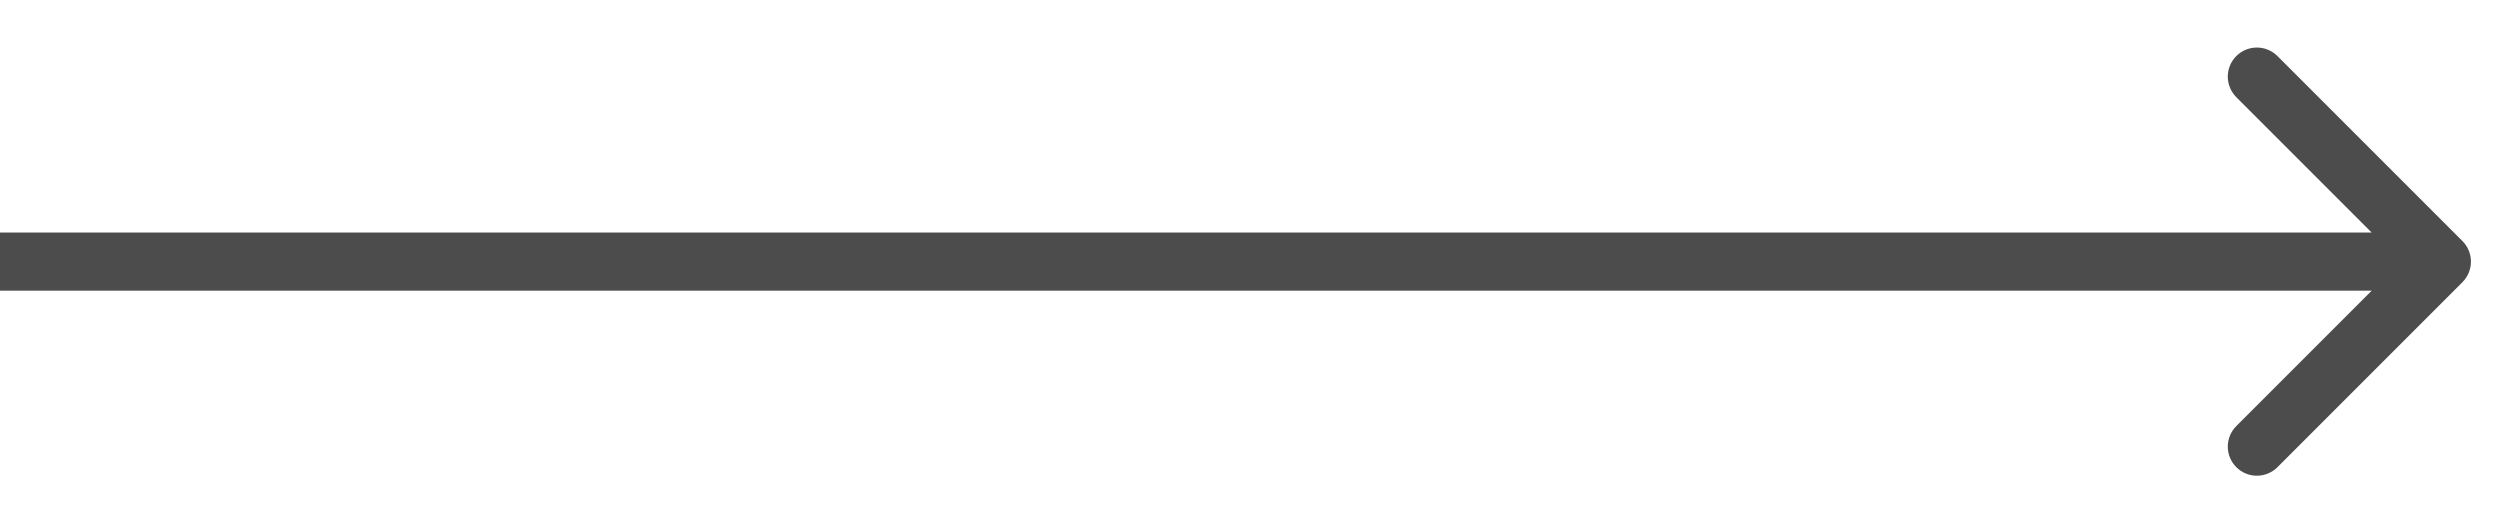 <?xml version="1.0" encoding="UTF-8"?> <svg xmlns="http://www.w3.org/2000/svg" width="43" height="9" viewBox="0 0 43 9" fill="none"> <path d="M42.354 4.854C42.549 4.658 42.549 4.342 42.354 4.146L39.172 0.964C38.976 0.769 38.66 0.769 38.465 0.964C38.269 1.16 38.269 1.476 38.465 1.672L41.293 4.5L38.465 7.328C38.269 7.524 38.269 7.84 38.465 8.036C38.66 8.231 38.976 8.231 39.172 8.036L42.354 4.854ZM0 5H42V4H0V5Z" fill="black" fill-opacity="0.7"></path> </svg> 